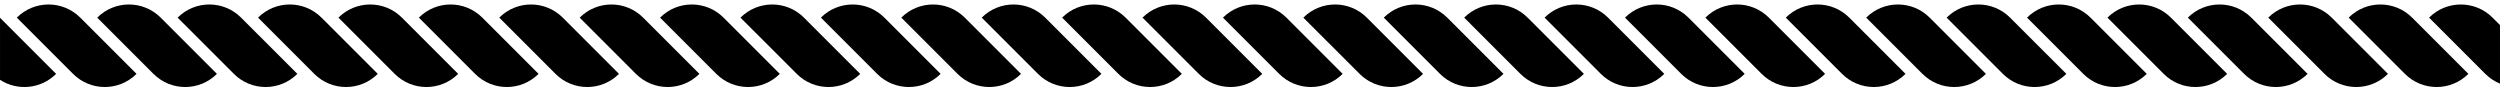 <?xml version="1.0" encoding="UTF-8"?><svg xmlns="http://www.w3.org/2000/svg" xmlns:xlink="http://www.w3.org/1999/xlink" height="18.0" preserveAspectRatio="xMidYMid meet" version="1.0" viewBox="4.1 241.0 491.8 18.0" width="491.8" zoomAndPan="magnify"><g id="change1_1"><path d="M 15.137 255.531 C 12.141 258.531 7.52 258.922 4.102 256.703 L 4.102 244.492 L 15.137 255.531"/><path d="M 30.957 255.531 C 27.508 258.98 21.918 258.98 18.473 255.531 L 7.41 244.469 C 10.855 241.02 16.445 241.02 19.891 244.469 L 30.957 255.531"/><path d="M 46.773 255.531 C 43.328 258.98 37.738 258.98 34.289 255.531 L 23.227 244.469 C 26.672 241.02 32.262 241.02 35.711 244.469 L 46.773 255.531"/><path d="M 62.594 255.531 C 59.145 258.98 53.555 258.98 50.109 255.531 L 39.043 244.469 C 42.492 241.02 48.082 241.02 51.527 244.469 L 62.594 255.531"/><path d="M 78.41 255.531 C 74.961 258.98 69.375 258.98 65.926 255.531 L 54.863 244.469 C 58.309 241.02 63.898 241.02 67.348 244.469 L 78.41 255.531"/><path d="M 94.227 255.531 C 90.781 258.98 85.191 258.98 81.742 255.531 L 70.68 244.469 C 74.129 241.02 79.719 241.02 83.164 244.469 L 94.227 255.531"/><path d="M 110.047 255.531 C 106.598 258.98 101.008 258.98 97.562 255.531 L 86.5 244.469 C 89.945 241.02 95.535 241.02 98.98 244.469 L 110.047 255.531"/><path d="M 125.863 255.531 C 122.418 258.98 116.828 258.98 113.379 255.531 L 102.316 244.469 C 105.766 241.02 111.352 241.02 114.801 244.469 L 125.863 255.531"/><path d="M 141.684 255.531 C 138.234 258.98 132.645 258.98 129.199 255.531 L 118.137 244.469 C 121.582 241.02 127.172 241.02 130.617 244.469 L 141.684 255.531"/><path d="M 157.5 255.531 C 154.055 258.98 148.465 258.98 145.016 255.531 L 133.953 244.469 C 137.398 241.02 142.988 241.02 146.438 244.469 L 157.5 255.531"/><path d="M 173.316 255.531 C 169.871 258.98 164.281 258.98 160.836 255.531 L 149.77 244.469 C 153.219 241.02 158.809 241.02 162.254 244.469 L 173.316 255.531"/><path d="M 189.137 255.531 C 185.688 258.98 180.102 258.98 176.652 255.531 L 165.59 244.469 C 169.035 241.02 174.625 241.02 178.074 244.469 L 189.137 255.531"/><path d="M 204.953 255.531 C 201.508 258.98 195.918 258.98 192.469 255.531 L 181.406 244.469 C 184.855 241.02 190.441 241.02 193.891 244.469 L 204.953 255.531"/><path d="M 220.773 255.531 C 217.324 258.98 211.734 258.98 208.289 255.531 L 197.227 244.469 C 200.672 241.02 206.262 241.02 209.711 244.469 L 220.773 255.531"/><path d="M 236.59 255.531 C 233.145 258.98 227.555 258.98 224.105 255.531 L 213.043 244.469 C 216.488 241.02 222.078 241.02 225.527 244.469 L 236.59 255.531"/><path d="M 252.406 255.531 C 248.961 258.98 243.371 258.98 239.926 255.531 L 228.859 244.469 C 232.309 241.02 237.898 241.02 241.344 244.469 L 252.406 255.531"/><path d="M 268.227 255.531 C 264.777 258.98 259.191 258.98 255.742 255.531 L 244.68 244.469 C 248.125 241.02 253.715 241.02 257.164 244.469 L 268.227 255.531"/><path d="M 284.043 255.531 C 280.598 258.98 275.008 258.98 271.562 255.531 L 260.496 244.469 C 263.945 241.02 269.535 241.02 272.98 244.469 L 284.043 255.531"/><path d="M 299.863 255.531 C 296.414 258.98 290.824 258.98 287.379 255.531 L 276.316 244.469 C 279.762 241.02 285.352 241.02 288.801 244.469 L 299.863 255.531"/><path d="M 315.68 255.531 C 312.234 258.98 306.645 258.98 303.195 255.531 L 292.133 244.469 C 295.582 241.02 301.172 241.02 304.617 244.469 L 315.68 255.531"/><path d="M 331.496 255.531 C 328.051 258.98 322.461 258.98 319.016 255.531 L 307.949 244.469 C 311.398 241.02 316.988 241.02 320.434 244.469 L 331.496 255.531"/><path d="M 347.316 255.531 C 343.867 258.98 338.281 258.98 334.832 255.531 L 323.77 244.469 C 327.219 241.02 332.805 241.02 336.254 244.469 L 347.316 255.531"/><path d="M 363.133 255.531 C 359.688 258.98 354.098 258.98 350.652 255.531 L 339.586 244.469 C 343.035 241.02 348.625 241.02 352.07 244.469 L 363.133 255.531"/><path d="M 378.953 255.531 C 375.504 258.98 369.914 258.98 366.469 255.531 L 355.406 244.469 C 358.852 241.02 364.441 241.02 367.891 244.469 L 378.953 255.531"/><path d="M 394.77 255.531 C 391.324 258.98 385.734 258.98 382.285 255.531 L 371.223 244.469 C 374.672 241.02 380.262 241.02 383.707 244.469 L 394.77 255.531"/><path d="M 410.59 255.531 C 407.141 258.98 401.551 258.98 398.105 255.531 L 387.043 244.469 C 390.488 241.02 396.078 241.02 399.523 244.469 L 410.59 255.531"/><path d="M 426.406 255.531 C 422.961 258.98 417.371 258.98 413.922 255.531 L 402.859 244.469 C 406.309 241.02 411.895 241.02 415.344 244.469 L 426.406 255.531"/><path d="M 442.227 255.531 C 438.777 258.98 433.188 258.98 429.742 255.531 L 418.68 244.469 C 422.125 241.02 427.715 241.02 431.16 244.469 L 442.227 255.531"/><path d="M 458.043 255.531 C 454.594 258.98 449.008 258.98 445.559 255.531 L 434.496 244.469 C 437.941 241.02 443.531 241.02 446.98 244.469 L 458.043 255.531"/><path d="M 473.859 255.531 C 470.414 258.98 464.824 258.98 461.379 255.531 L 450.312 244.469 C 453.762 241.02 459.352 241.02 462.797 244.469 L 473.859 255.531"/><path d="M 489.68 255.531 C 486.23 258.98 480.641 258.98 477.195 255.531 L 466.133 244.469 C 469.578 241.02 475.168 241.02 478.613 244.469 L 489.68 255.531"/><path d="M 495.898 245.934 L 495.898 257.457 C 494.848 257.027 493.867 256.383 493.012 255.531 L 481.949 244.469 C 483.676 242.742 485.934 241.883 488.191 241.883 C 490.449 241.883 492.711 242.742 494.434 244.469 L 495.898 245.934"/></g></svg>